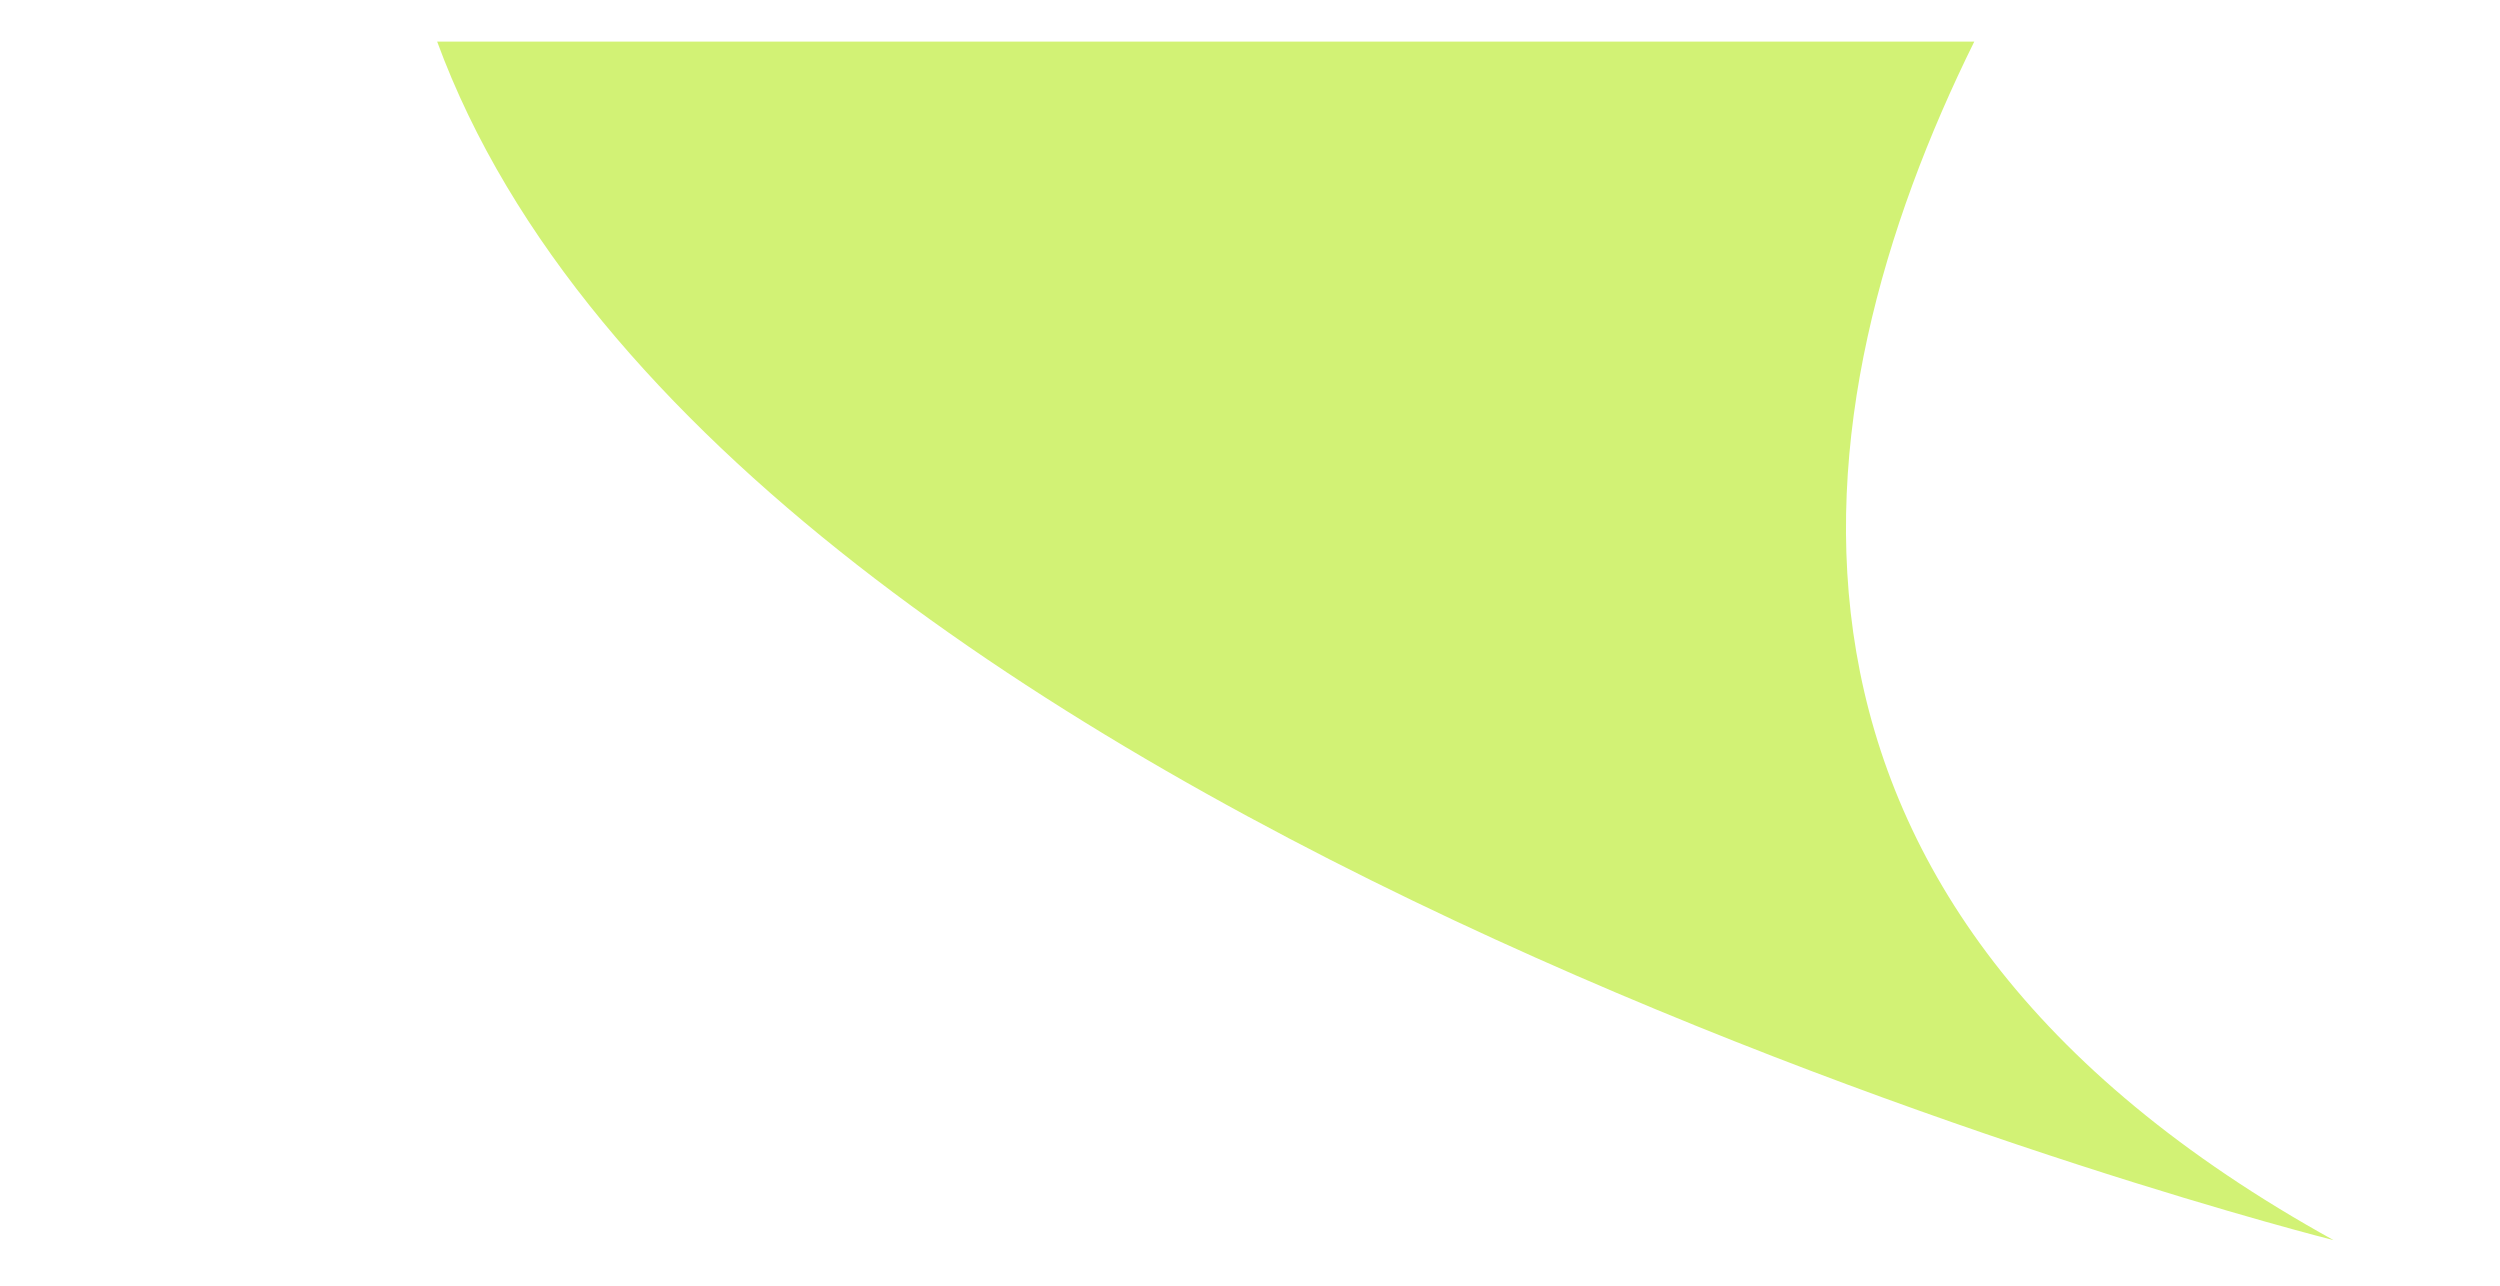 <?xml version="1.0" encoding="UTF-8"?> <svg xmlns="http://www.w3.org/2000/svg" width="35" height="18" viewBox="0 0 35 18" fill="none"><g clip-path="url(#clip0_1751_40)"><path d="M32.67 17.362C24.11 12.632 25.09 5.742 27.64 0.582H6.12C10.21 11.722 32.67 17.362 32.67 17.362Z" fill="#D2F275"></path></g><defs><clipPath id="clip0_1751_40"><rect width="35" height="17" fill="white" transform="translate(0 0.582)"></rect></clipPath></defs></svg> 